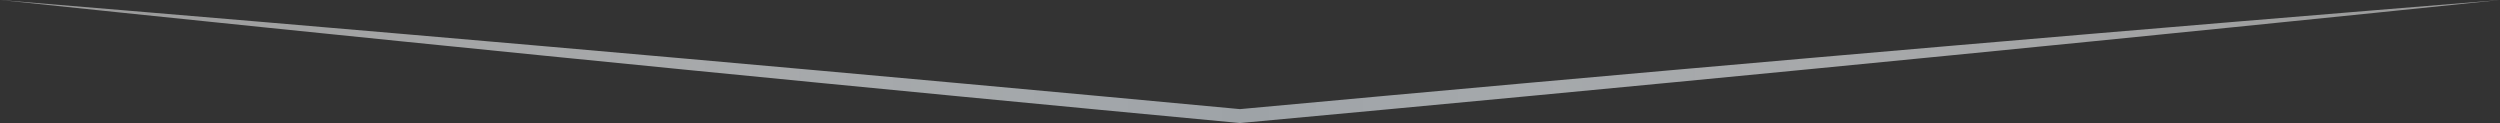 <svg width="1443" height="71" viewBox="0 0 1443 71" fill="none" xmlns="http://www.w3.org/2000/svg">
<rect x="0" y="0" width="1443" height="71" fill="#333333" stroke="none"/>
<path d="M0 0C24.023 2.517 48.048 5.02 72.074 7.51C286.401 29.724 500.827 50.881 715.351 70.982L716.091 70.983C718 70.807 719.909 70.631 721.818 70.456C938.283 50.514 1154.65 29.497 1370.91 7.404C1394.94 4.949 1418.97 2.481 1443 0C1418.92 1.95 1394.85 3.914 1370.78 5.89C1154.11 23.681 937.549 42.547 721.084 62.489C719.175 62.665 717.266 62.841 715.357 63.017L716.097 63.018C501.569 42.954 286.942 23.947 72.216 5.997C48.145 3.985 24.073 1.986 0 0Z" fill="url(#paint0_linear_4548_5242)"/>
<defs>
<linearGradient id="paint0_linear_4548_5242" x1="0" y1="33.5" x2="1443" y2="33.5" gradientUnits="userSpaceOnUse">
<stop stop-color="white" stop-opacity="0.48"/>
<stop offset="0.498" stop-color="#9EA3A7"/>
<stop offset="1" stop-color="white" stop-opacity="0.48"/>
</linearGradient>
</defs>
</svg>
